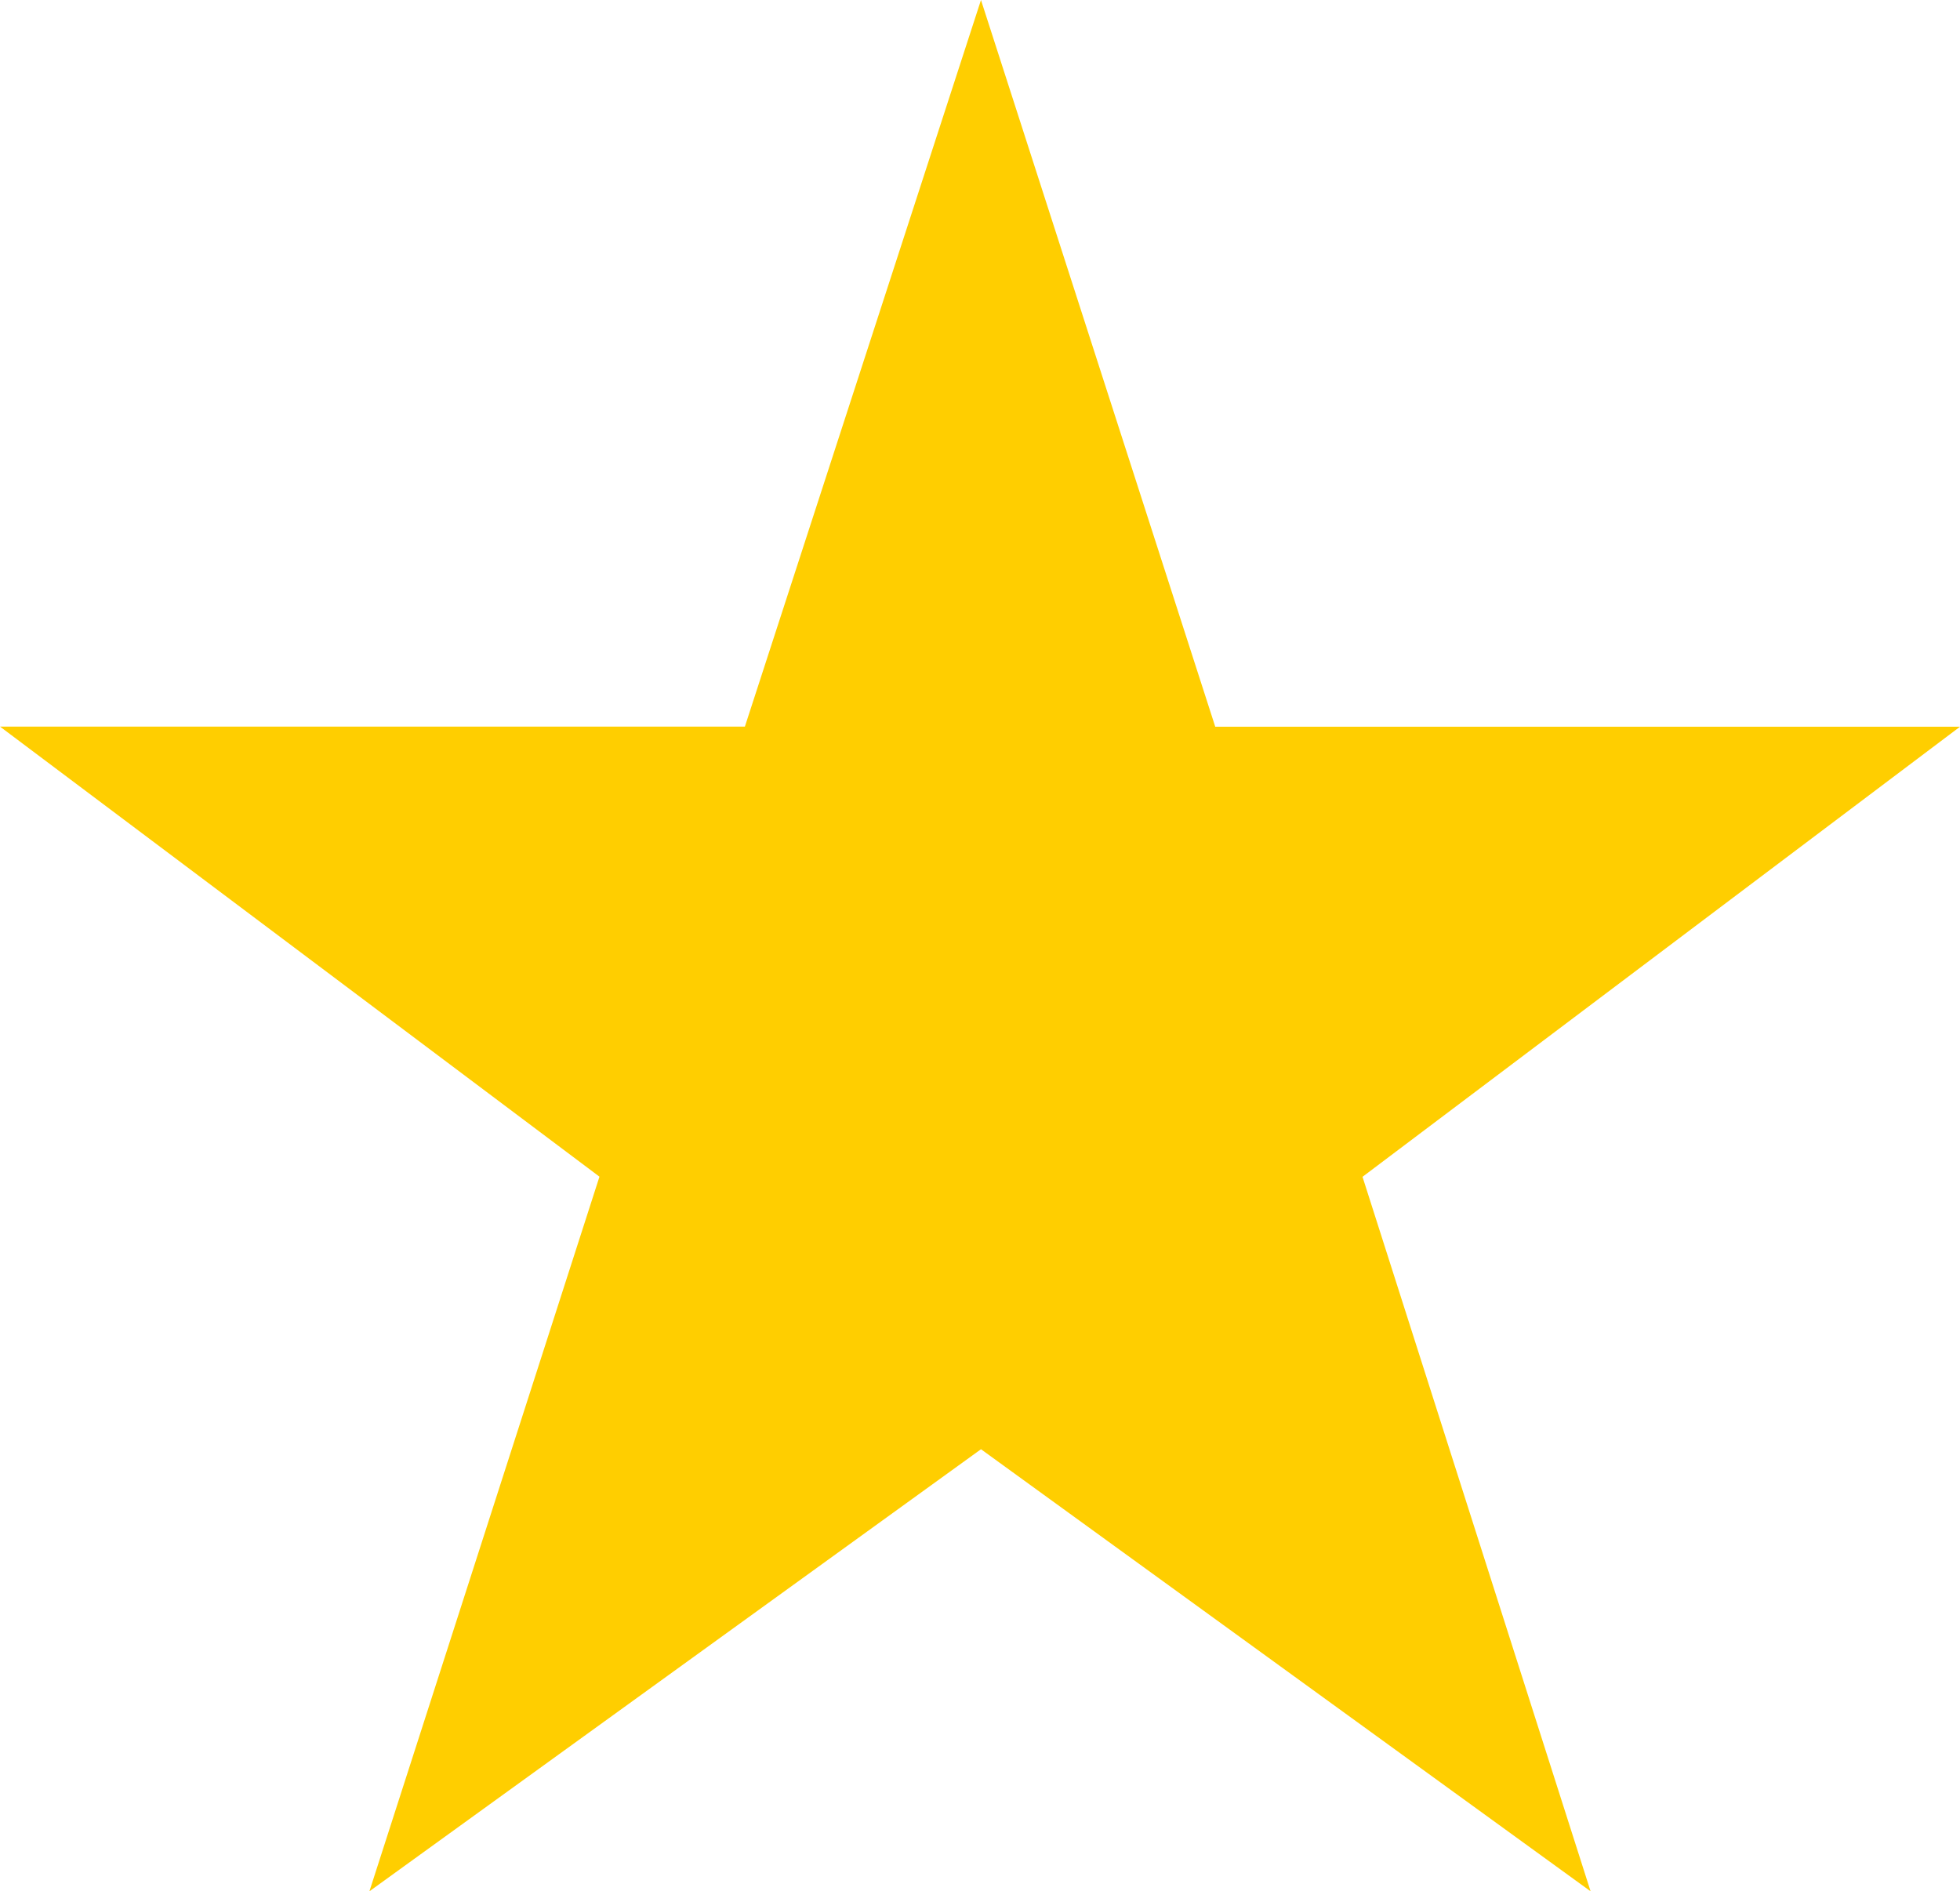 <svg xmlns="http://www.w3.org/2000/svg" width="14.893" height="14.371" viewBox="0 0 14.893 14.371"><path d="M7.72-16.321,5.926-10.8H.266l4.555,3.42L3.073-1.95,7.72-5.309,12.352-1.95,10.619-7.379l4.54-3.42H9.5Z" transform="translate(-0.266 16.321)" fill="#ffce00"/></svg>